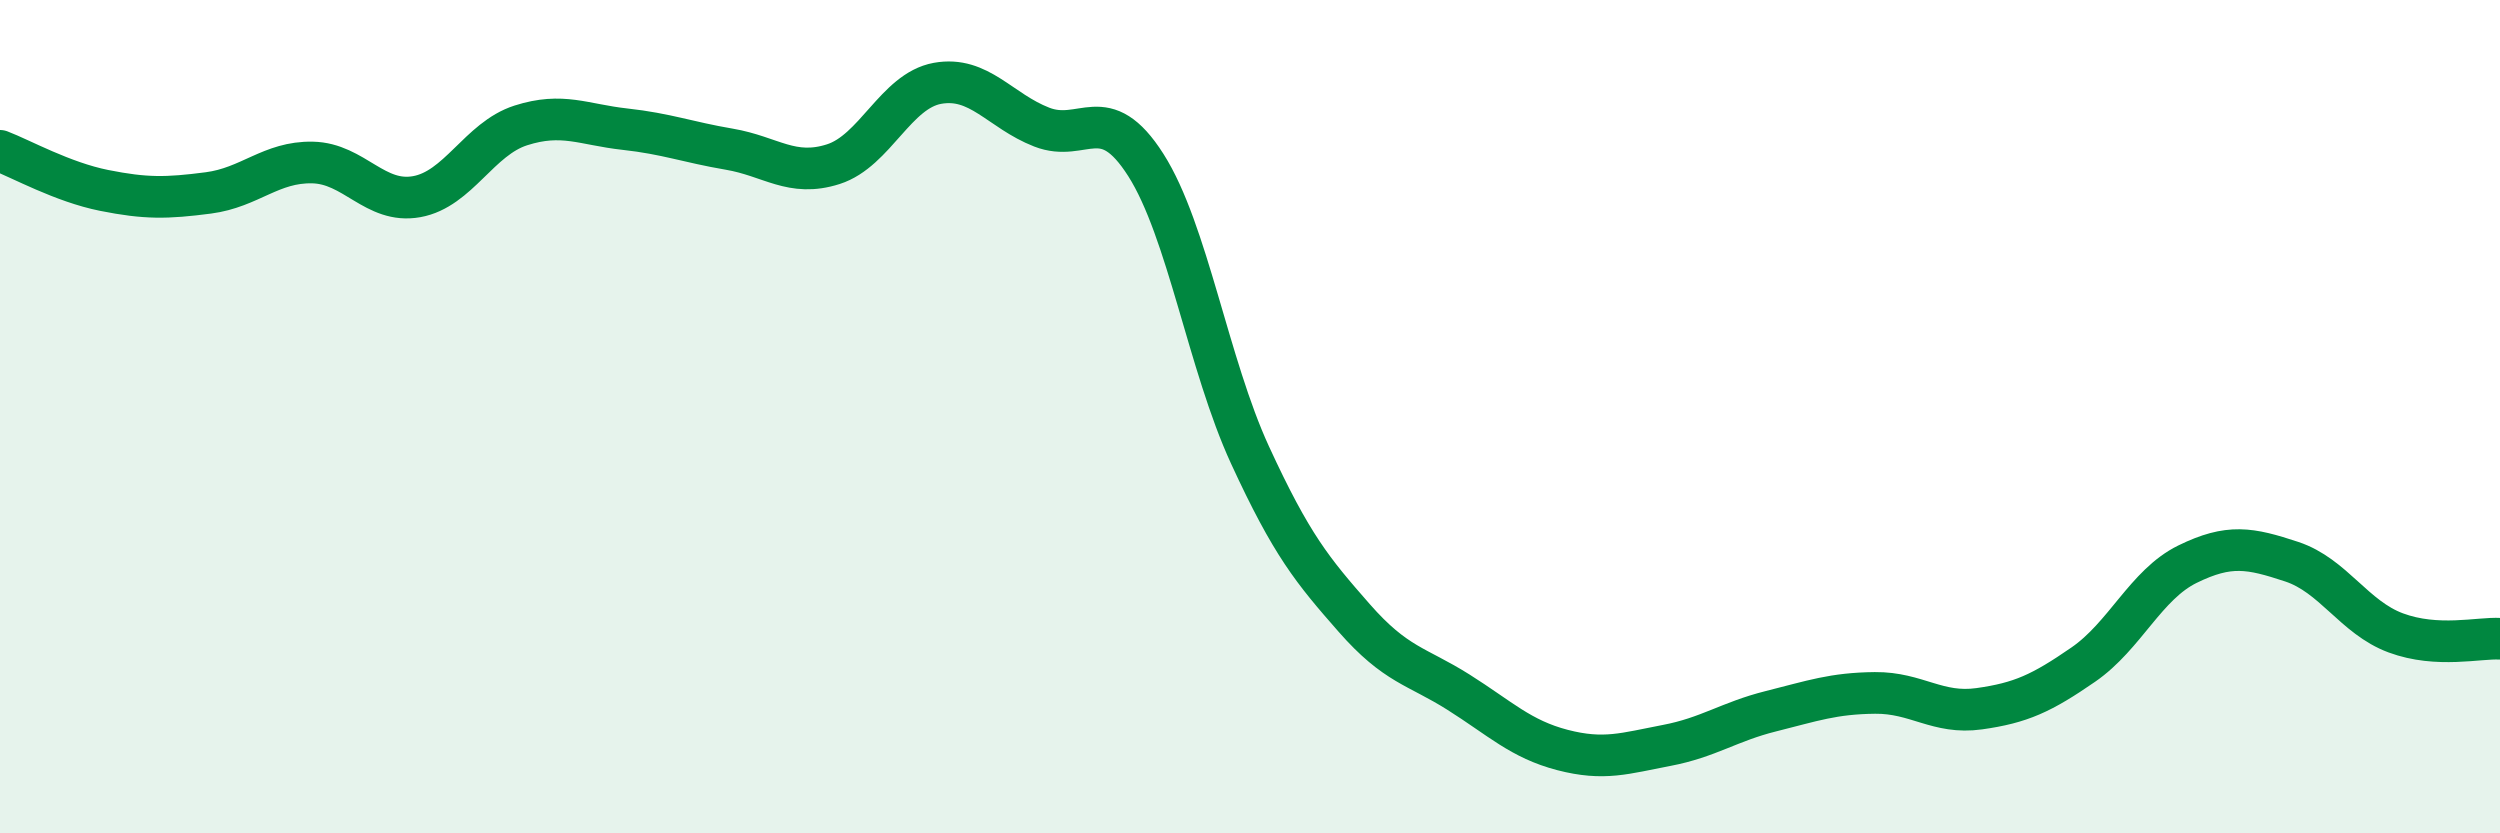 
    <svg width="60" height="20" viewBox="0 0 60 20" xmlns="http://www.w3.org/2000/svg">
      <path
        d="M 0,3.62 C 0.5,3.81 1.5,4.37 2.5,4.57 C 3.5,4.77 4,4.76 5,4.63 C 6,4.5 6.5,3.88 7.5,3.9 C 8.5,3.92 9,4.9 10,4.72 C 11,4.54 11.5,3.33 12.5,3.01 C 13.5,2.69 14,2.99 15,3.1 C 16,3.21 16.5,3.41 17.5,3.58 C 18.5,3.75 19,4.26 20,3.94 C 21,3.62 21.5,2.18 22.5,2 C 23.5,1.82 24,2.66 25,3.05 C 26,3.44 26.5,2.39 27.5,3.96 C 28.5,5.53 29,8.75 30,10.92 C 31,13.09 31.5,13.69 32.5,14.83 C 33.5,15.97 34,15.98 35,16.61 C 36,17.24 36.5,17.74 37.5,18 C 38.5,18.26 39,18.08 40,17.89 C 41,17.7 41.5,17.32 42.5,17.07 C 43.5,16.82 44,16.64 45,16.63 C 46,16.62 46.5,17.15 47.5,17.01 C 48.5,16.87 49,16.64 50,15.95 C 51,15.26 51.5,14.03 52.5,13.54 C 53.5,13.05 54,13.15 55,13.48 C 56,13.81 56.5,14.82 57.5,15.19 C 58.5,15.56 59.5,15.3 60,15.33L60 20L0 20Z"
        fill="#008740"
        opacity="0.1"
        stroke-linecap="round"
        stroke-linejoin="round"
      />
      <path
        d="M 0,3.62 C 0.5,3.81 1.5,4.37 2.5,4.57 C 3.5,4.77 4,4.76 5,4.63 C 6,4.5 6.5,3.88 7.5,3.9 C 8.5,3.92 9,4.9 10,4.72 C 11,4.54 11.5,3.33 12.5,3.01 C 13.5,2.69 14,2.99 15,3.1 C 16,3.21 16.5,3.41 17.5,3.58 C 18.5,3.75 19,4.26 20,3.94 C 21,3.62 21.5,2.18 22.5,2 C 23.5,1.82 24,2.66 25,3.05 C 26,3.44 26.5,2.39 27.5,3.96 C 28.5,5.53 29,8.75 30,10.92 C 31,13.09 31.5,13.69 32.5,14.83 C 33.5,15.97 34,15.98 35,16.61 C 36,17.24 36.5,17.74 37.5,18 C 38.5,18.26 39,18.08 40,17.89 C 41,17.7 41.5,17.32 42.5,17.07 C 43.5,16.82 44,16.64 45,16.63 C 46,16.62 46.5,17.15 47.5,17.01 C 48.5,16.87 49,16.64 50,15.95 C 51,15.26 51.5,14.03 52.5,13.54 C 53.5,13.05 54,13.15 55,13.48 C 56,13.81 56.5,14.82 57.5,15.19 C 58.5,15.56 59.5,15.3 60,15.33"
        stroke="#008740"
        stroke-width="1"
        fill="none"
        stroke-linecap="round"
        stroke-linejoin="round"
      />
    </svg>
  